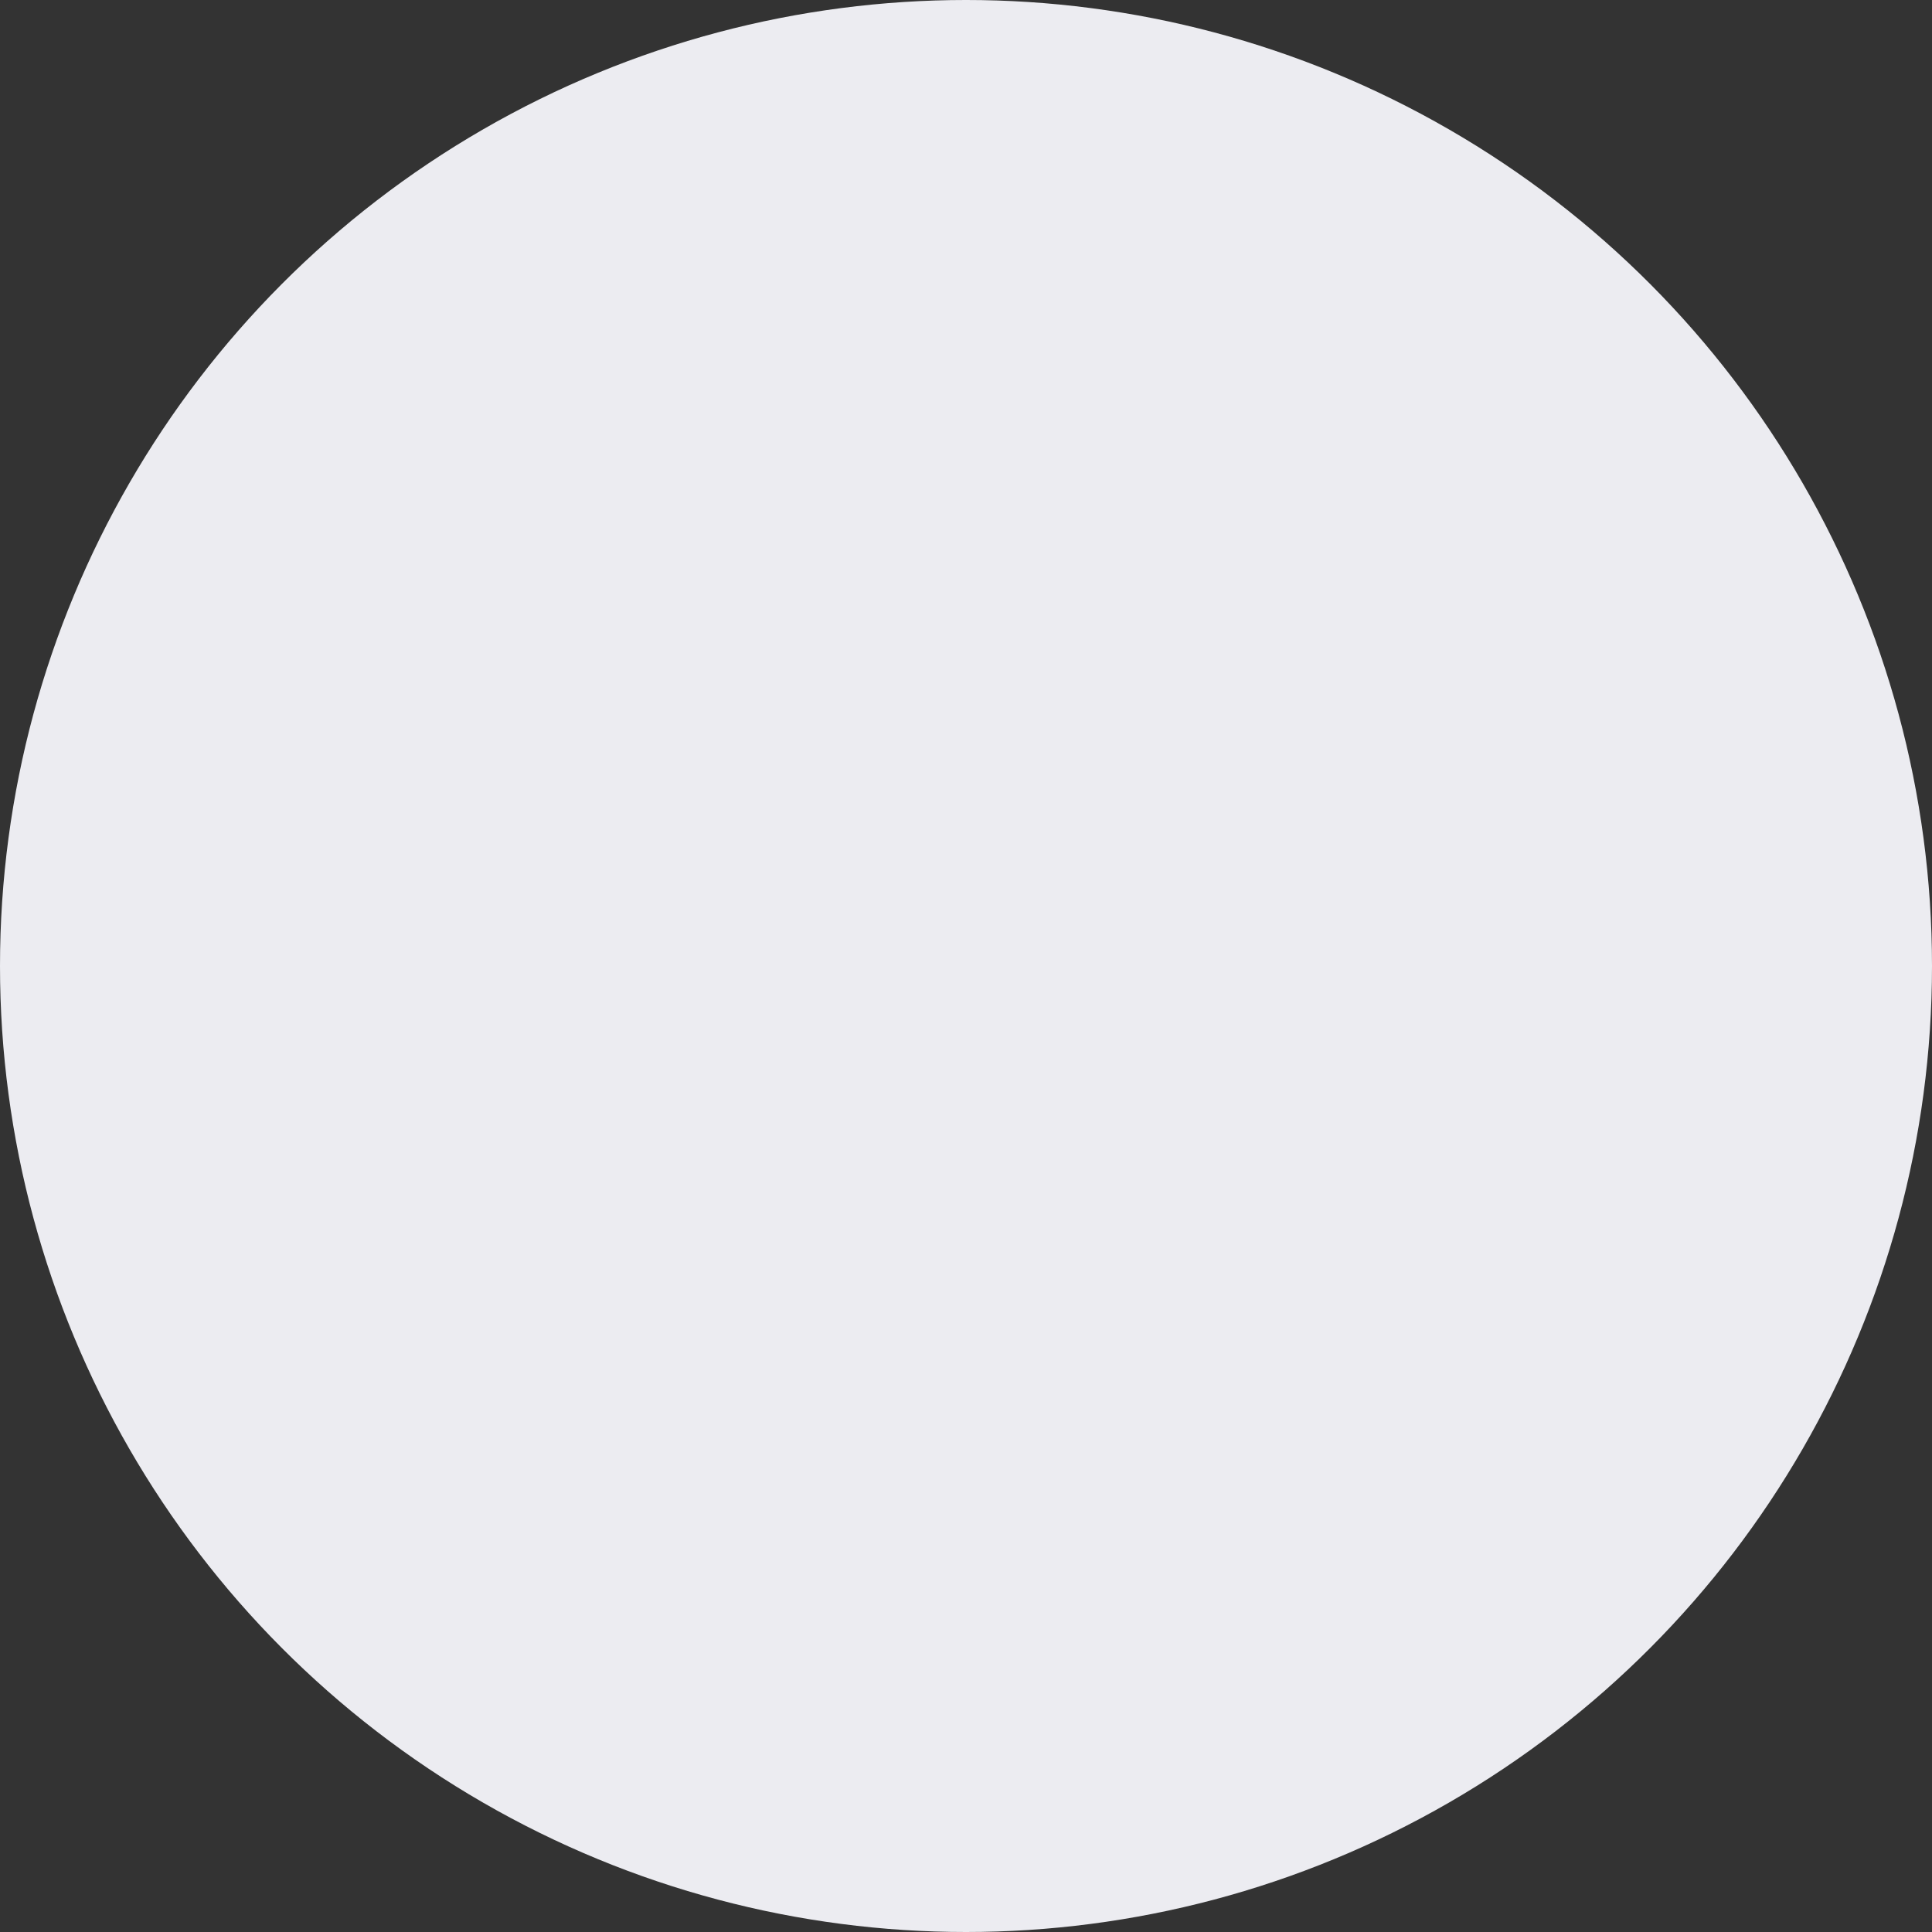 <svg xmlns="http://www.w3.org/2000/svg" width="15" height="15" viewBox="0 0 15 15"><rect x="0" y="0" width="15" height="15" fill="#333333" stroke="none"/><g transform="translate(-250 -1744)"><circle cx="7.5" cy="7.5" r="7.5" transform="translate(250 1744)" fill="#ececf1"/></g></svg>